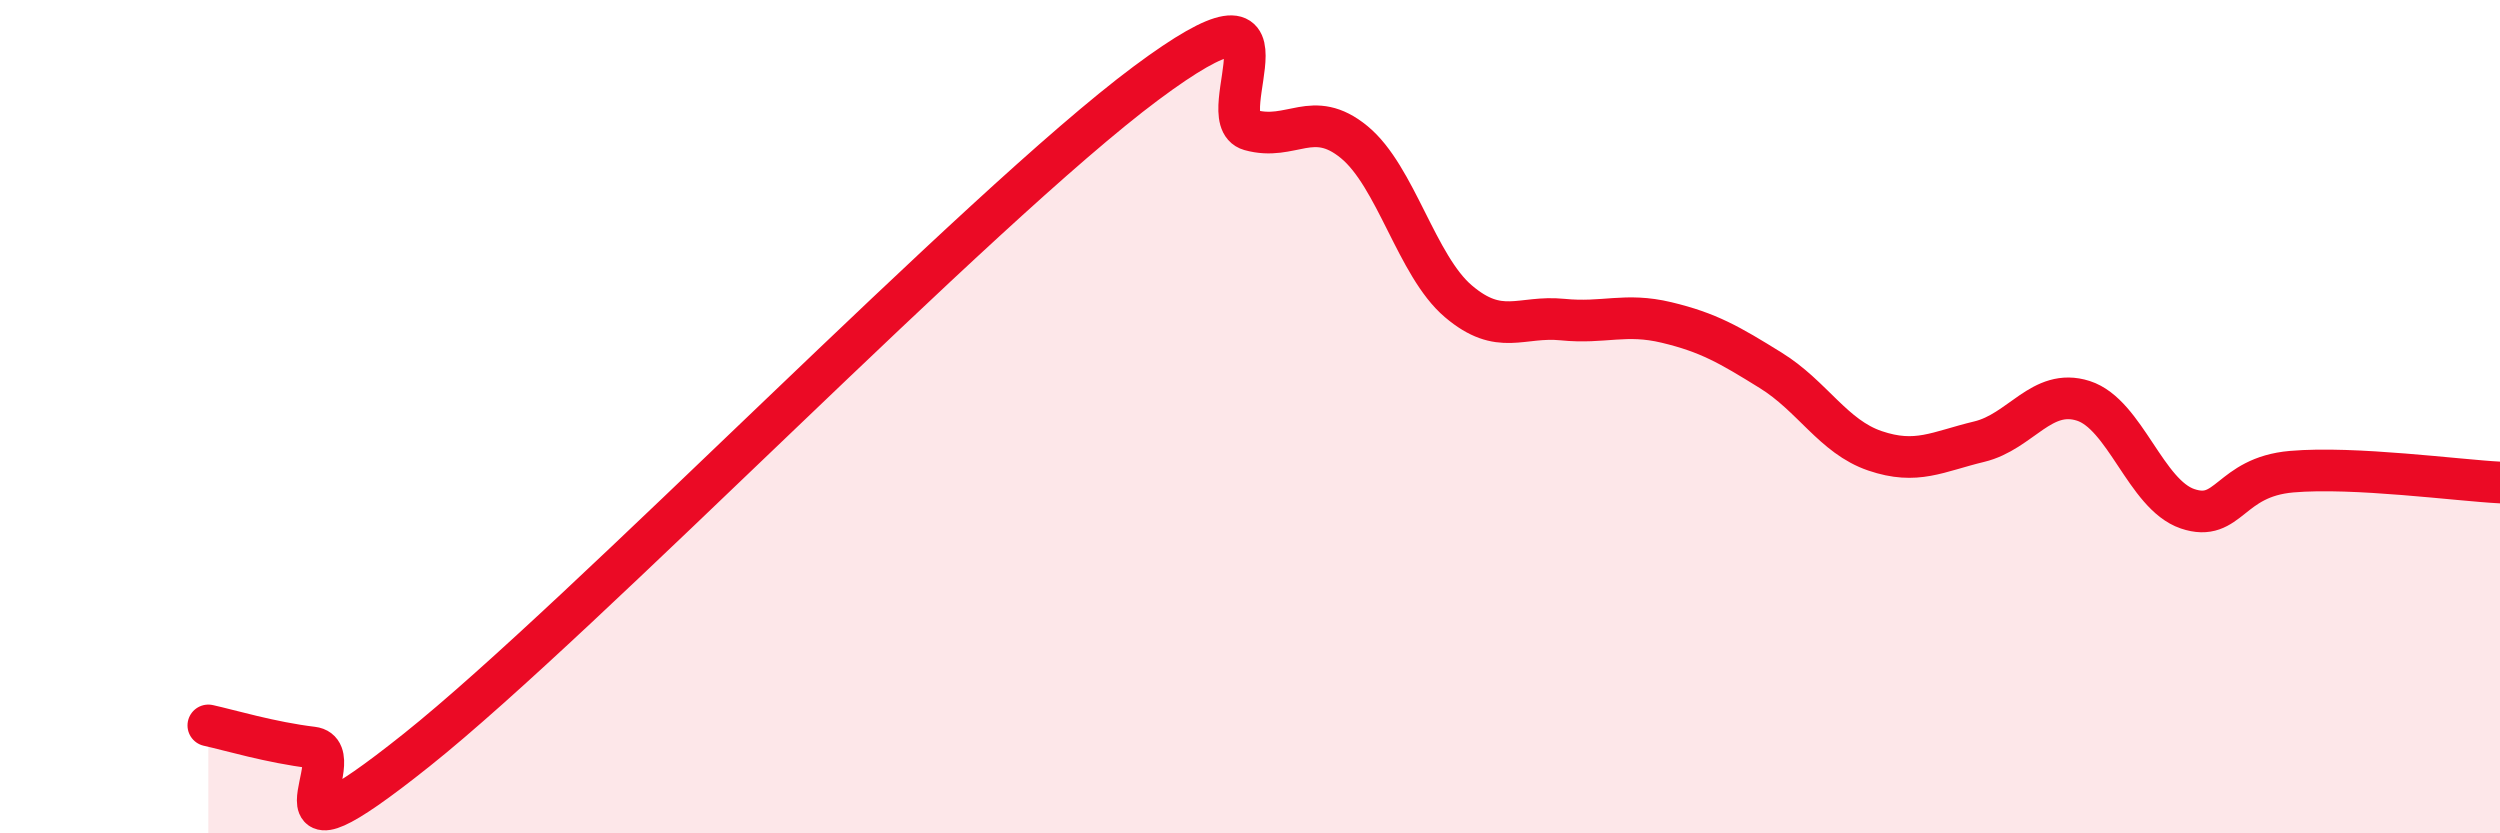 
    <svg width="60" height="20" viewBox="0 0 60 20" xmlns="http://www.w3.org/2000/svg">
      <path
        d="M 5,17.41 C 5.5,17.52 6.5,17.82 7.5,17.94 C 8.5,18.06 6,21.19 10,18 C 14,14.81 23.5,4.98 27.5,2 C 31.5,-0.98 29,2.84 30,3.12 C 31,3.4 31.5,2.59 32.5,3.41 C 33.5,4.23 34,6.38 35,7.23 C 36,8.08 36.5,7.57 37.5,7.67 C 38.5,7.77 39,7.5 40,7.74 C 41,7.98 41.5,8.27 42.5,8.89 C 43.5,9.51 44,10.48 45,10.82 C 46,11.16 46.5,10.84 47.5,10.6 C 48.5,10.36 49,9.3 50,9.62 C 51,9.94 51.5,11.87 52.5,12.21 C 53.5,12.55 53.5,11.45 55,11.32 C 56.5,11.19 59,11.53 60,11.58L60 20L5 20Z"
        fill="#EB0A25"
        opacity="0.1"
        stroke-linecap="round"
        stroke-linejoin="round"
      />
      <path
        d="M 5,17.41 C 5.5,17.52 6.5,17.82 7.5,17.94 C 8.5,18.06 6,21.19 10,18 C 14,14.81 23.5,4.98 27.5,2 C 31.5,-0.98 29,2.84 30,3.12 C 31,3.4 31.5,2.59 32.5,3.41 C 33.5,4.23 34,6.38 35,7.23 C 36,8.08 36.5,7.57 37.5,7.67 C 38.5,7.77 39,7.5 40,7.74 C 41,7.98 41.5,8.27 42.5,8.89 C 43.5,9.51 44,10.48 45,10.82 C 46,11.16 46.5,10.84 47.5,10.6 C 48.5,10.36 49,9.3 50,9.62 C 51,9.94 51.5,11.87 52.5,12.21 C 53.5,12.55 53.5,11.45 55,11.32 C 56.5,11.19 59,11.53 60,11.58"
        stroke="#EB0A25"
        stroke-width="1"
        fill="none"
        stroke-linecap="round"
        stroke-linejoin="round"
      />
    </svg>
  